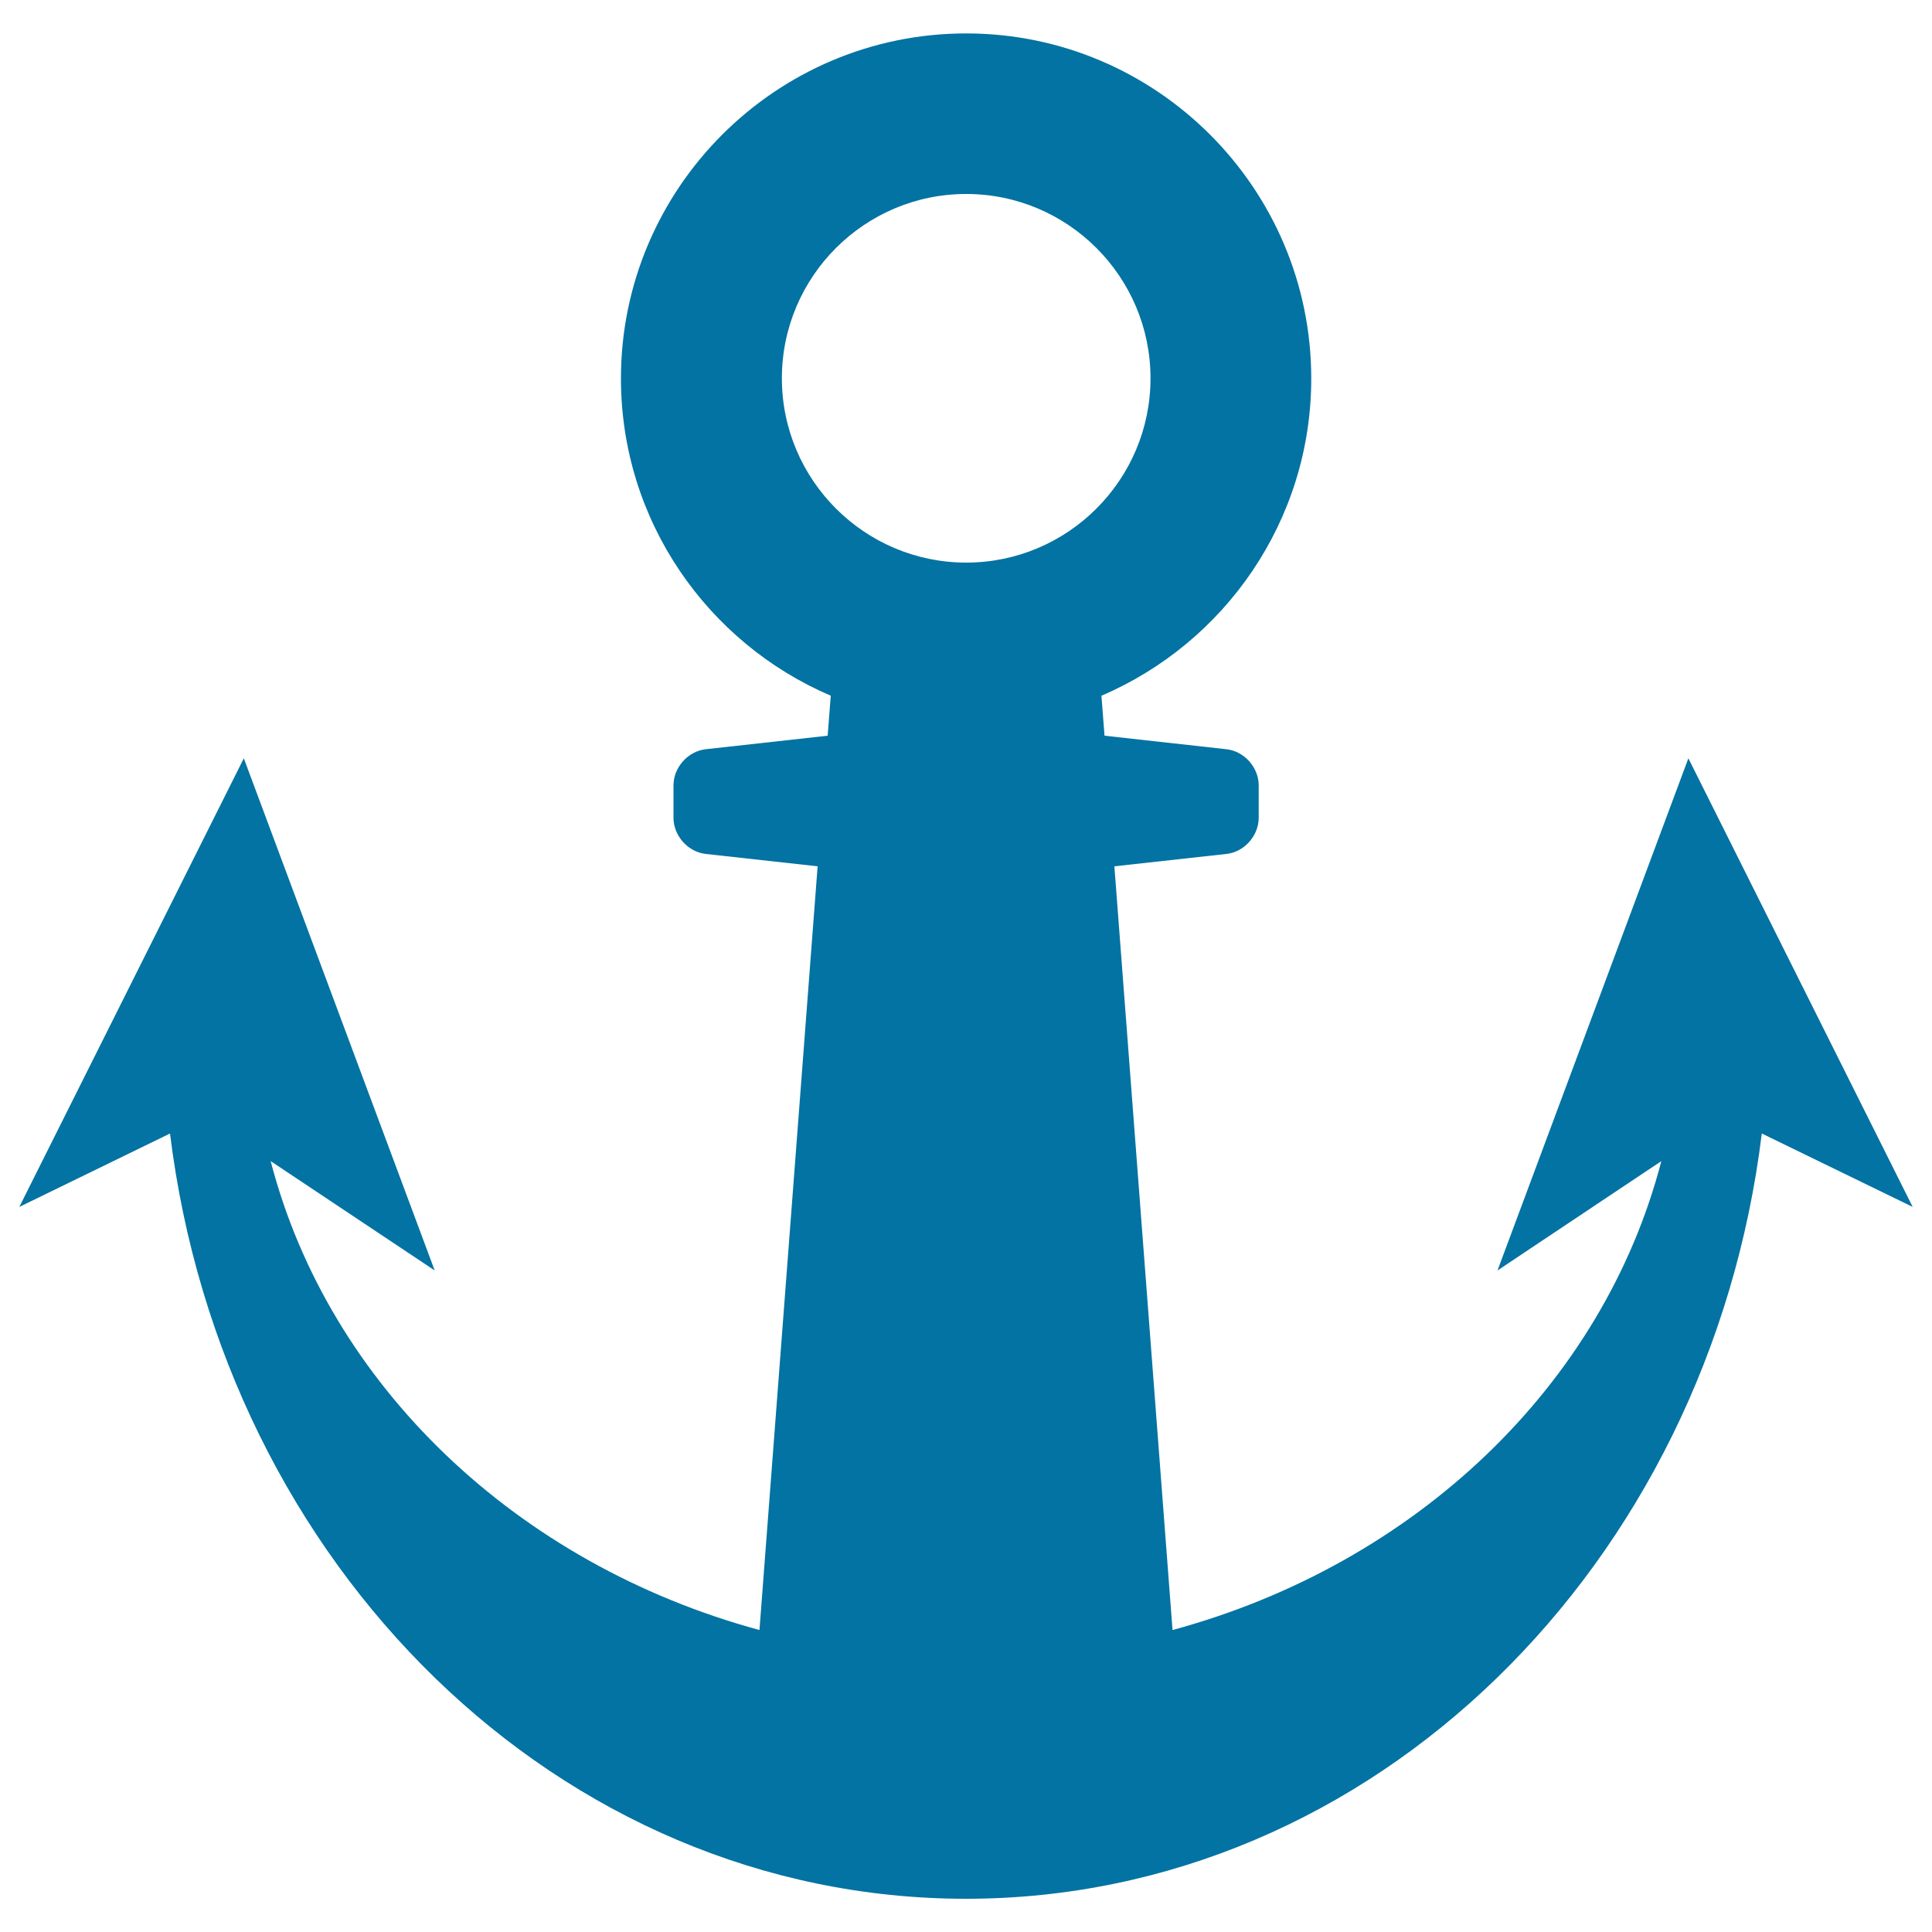 <svg xmlns="http://www.w3.org/2000/svg" viewBox="0 0 1000 1000" style="fill:#0273a2">
<title>Anchor Programing Tool Symbol SVG icon</title>
<g><path d="M873.9,392.5l-98.8,265.1l84.8-56.6c-30.1,116-127.3,208.6-253,242.7l-30.1-395.3l58-6.4c9.2-1,16.7-9.4,16.7-18.7v-16.8c0-9.3-7.5-17.7-16.7-18.7l-63.1-7l-1.6-20.7c63.8-27.3,108.6-90.6,108.6-164.2c0-98.5-80.2-178.6-178.6-178.6c-98.5,0-178.7,80.2-178.7,178.6c0,73.6,44.8,136.9,108.6,164.2l-1.6,20.7l-63.1,7c-9.2,1-16.7,9.4-16.7,18.7v16.8c0,9.3,7.5,17.7,16.7,18.7l57.9,6.4l-30.1,395.3c-125.6-34.1-222.9-126.7-253-242.7l84.9,56.6l-98.8-265.1L10,624.7l78-38c27.5,223.6,201.2,396.1,412,396.1c210.7,0,384.5-172.5,411.9-396.1l78.1,38L873.9,392.5z M404.7,195.8c0-52.6,42.8-95.4,95.4-95.4c52.6,0,95.4,42.8,95.4,95.4c0,52.6-42.8,95.4-95.4,95.4C447.5,291.2,404.7,248.4,404.7,195.8z"/></g>
</svg>